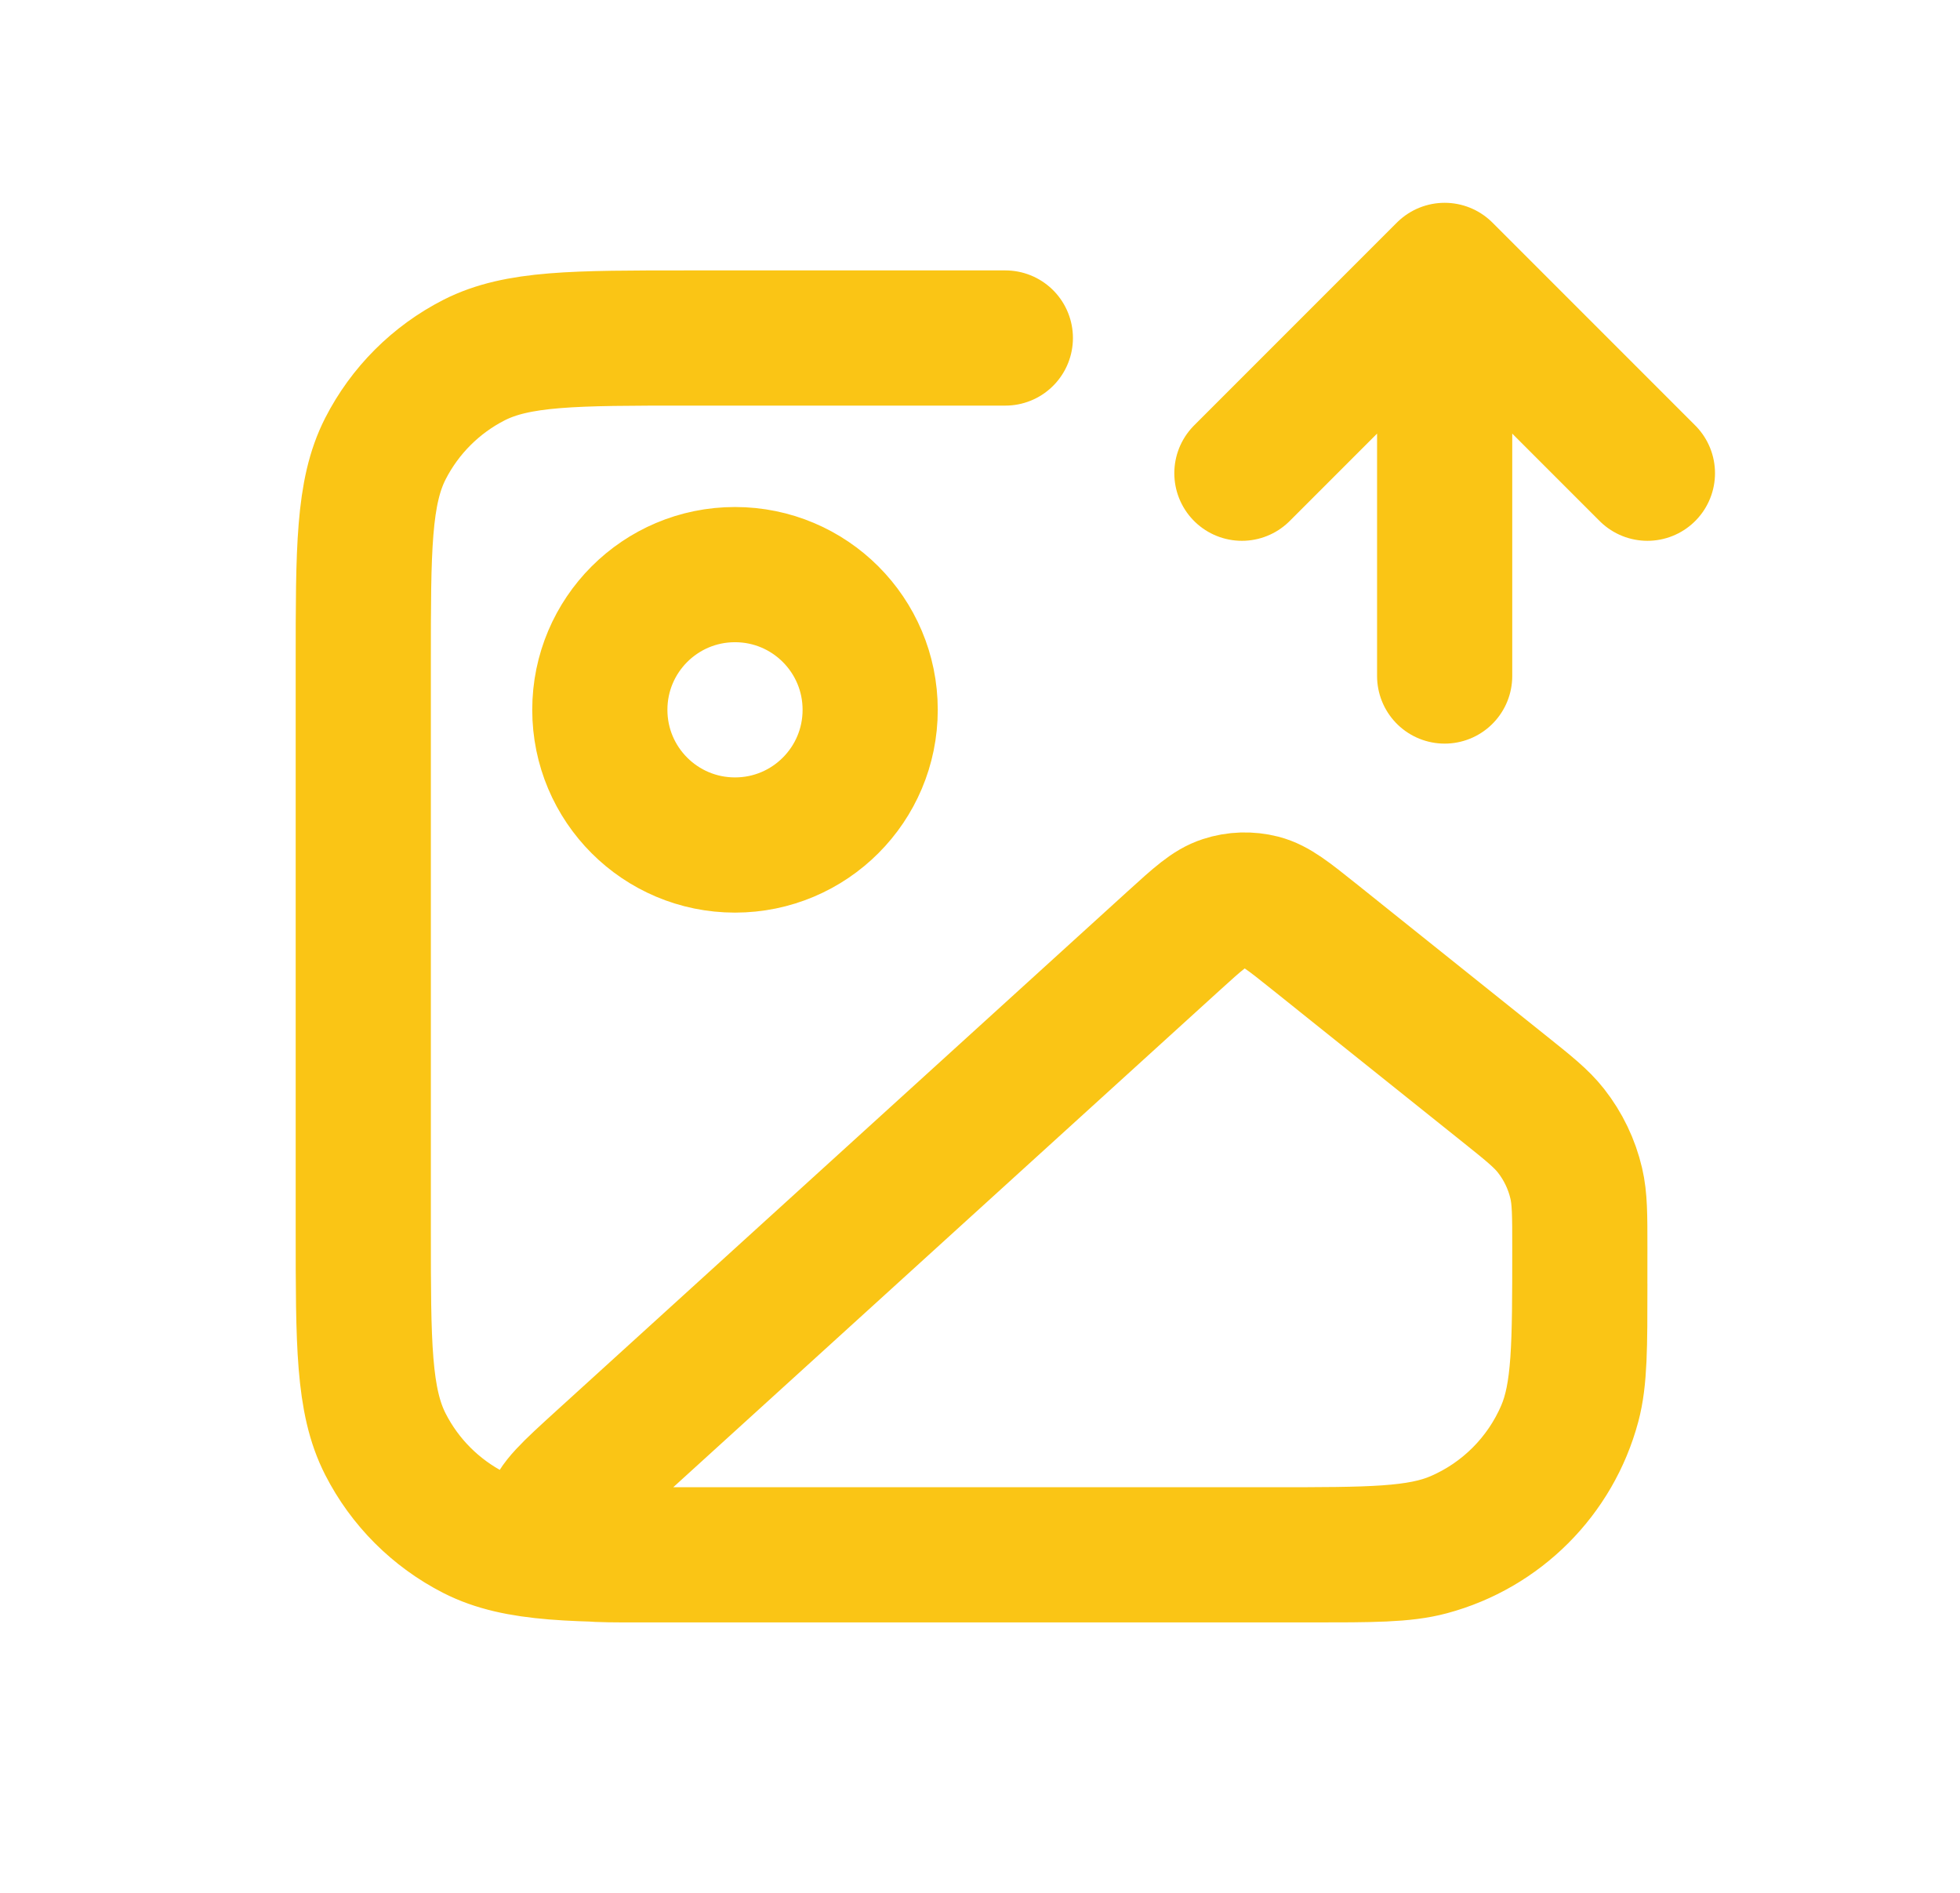<?xml version="1.0" encoding="UTF-8"?> <svg xmlns="http://www.w3.org/2000/svg" width="29" height="28" viewBox="0 0 29 28" fill="none"><g filter="url(#filter0_d_436_7455)"><path d="M18.375 6L21.375 3M21.375 3L24.375 6M21.375 3V9M14.875 4H10.175C8.495 4 7.655 4 7.013 4.327C6.449 4.615 5.99 5.074 5.702 5.638C5.375 6.28 5.375 7.12 5.375 8.8V17.2C5.375 18.88 5.375 19.72 5.702 20.362C5.99 20.927 6.449 21.385 7.013 21.673C7.655 22 8.495 22 10.175 22H19.375C20.305 22 20.77 22 21.151 21.898C22.187 21.62 22.995 20.812 23.273 19.776C23.375 19.395 23.375 18.93 23.375 18M12.875 9.5C12.875 10.605 11.98 11.5 10.875 11.5C9.77 11.5 8.875 10.605 8.875 9.5C8.875 8.395 9.77 7.5 10.875 7.5C11.98 7.5 12.875 8.395 12.875 9.5ZM17.365 12.918L8.906 20.608C8.43 21.041 8.192 21.257 8.171 21.444C8.153 21.607 8.215 21.768 8.338 21.875C8.48 22 8.801 22 9.444 22H18.831C20.27 22 20.99 22 21.555 21.758C22.264 21.455 22.83 20.889 23.133 20.18C23.375 19.615 23.375 18.895 23.375 17.456C23.375 16.972 23.375 16.73 23.322 16.504C23.256 16.221 23.128 15.955 22.948 15.726C22.805 15.544 22.616 15.393 22.238 15.091L19.441 12.853C19.062 12.55 18.873 12.399 18.665 12.345C18.481 12.298 18.288 12.304 18.108 12.363C17.903 12.429 17.724 12.592 17.365 12.918Z" stroke="#FAC515" stroke-width="2" stroke-linecap="round" stroke-linejoin="round"></path></g><defs><filter id="filter0_d_436_7455" x="0.375" y="0" width="28" height="28" filterUnits="userSpaceOnUse" color-interpolation-filters="sRGB"><feFlood flood-opacity="0" result="BackgroundImageFix"></feFlood><feColorMatrix in="SourceAlpha" type="matrix" values="0 0 0 0 0 0 0 0 0 0 0 0 0 0 0 0 0 0 127 0" result="hardAlpha"></feColorMatrix><feOffset dy="1"></feOffset><feGaussianBlur stdDeviation="1"></feGaussianBlur><feColorMatrix type="matrix" values="0 0 0 0 0.063 0 0 0 0 0.094 0 0 0 0 0.157 0 0 0 0.05 0"></feColorMatrix><feBlend mode="normal" in2="BackgroundImageFix" result="effect1_dropShadow_436_7455"></feBlend><feBlend mode="normal" in="SourceGraphic" in2="effect1_dropShadow_436_7455" result="shape"></feBlend></filter></defs></svg> 
